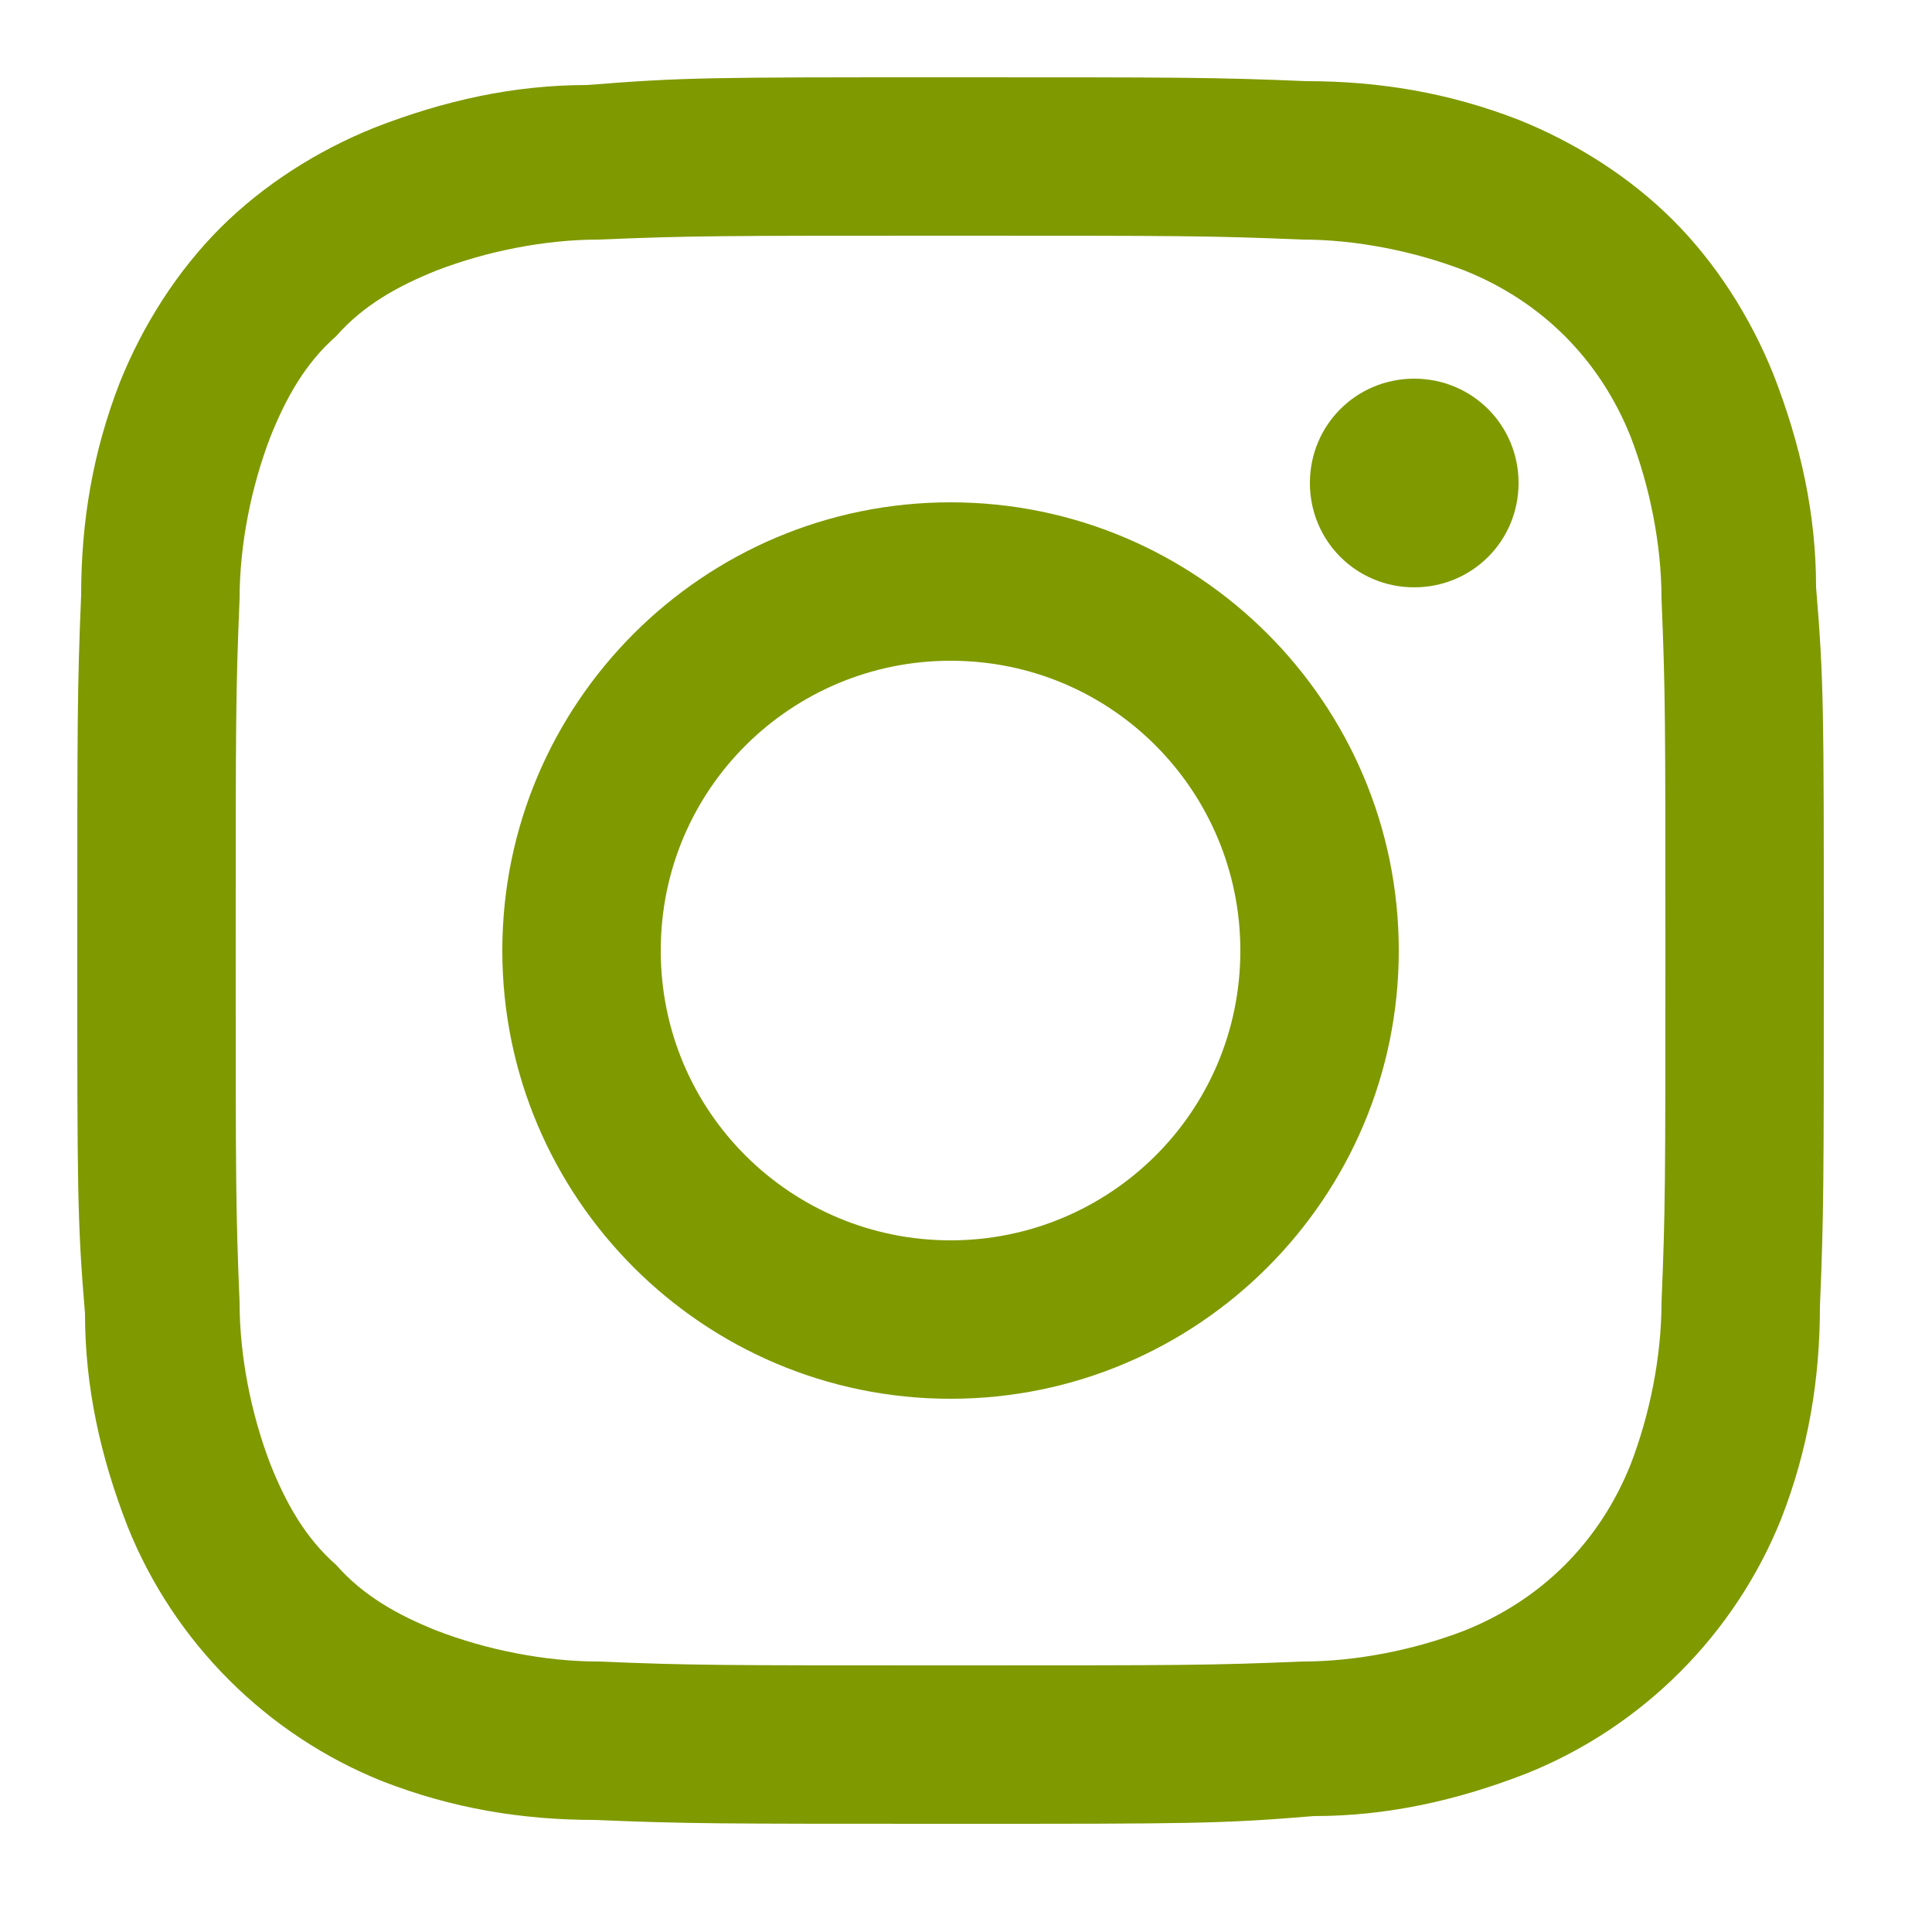 <?xml version="1.0" encoding="utf-8"?>
<!-- Generator: Adobe Illustrator 27.5.0, SVG Export Plug-In . SVG Version: 6.00 Build 0)  -->
<svg version="1.1" id="レイヤー_1" xmlns="http://www.w3.org/2000/svg" xmlns:xlink="http://www.w3.org/1999/xlink" x="0px"
	 y="0px" viewBox="0 0 50 50" style="enable-background:new 0 0 50 50;" xml:space="preserve">
<style type="text/css">
	.st0{fill:#7F9900;}
</style>
<g>
	<g id="マスクグループ_24" transform="translate(-5791 -1346)">
		<path id="Instagram_Glyph_White" class="st0" d="M5806.2,1348.2c-1.9,0-3.7,0.4-5.5,1.1c-1.5,0.6-2.9,1.5-4,2.6s-2,2.5-2.6,4
			c-0.7,1.8-1,3.6-1,5.5c-0.1,2.4-0.1,3.2-0.1,9.3c0,6.1,0,6.9,0.2,9.3c0,1.9,0.4,3.7,1.1,5.5c1.2,3,3.6,5.4,6.6,6.6
			c1.8,0.7,3.6,1,5.5,1c2.4,0.1,3.2,0.1,9.3,0.1c6.1,0,6.9,0,9.3-0.2c1.9,0,3.7-0.4,5.5-1.1c3-1.2,5.4-3.6,6.6-6.6
			c0.7-1.8,1-3.6,1-5.5c0.1-2.4,0.1-3.2,0.1-9.3c0-6.1,0-6.9-0.2-9.3c0-1.9-0.4-3.7-1.1-5.5c-0.6-1.5-1.5-2.9-2.6-4s-2.5-2-4-2.6
			c-1.8-0.7-3.6-1-5.5-1c-2.4-0.1-3.2-0.1-9.3-0.1C5809.4,1348,5808.7,1348,5806.2,1348.2 M5806.5,1389c-1.4,0-2.9-0.3-4.2-0.8
			c-1-0.4-1.9-0.9-2.6-1.7c-0.8-0.7-1.3-1.6-1.7-2.6c-0.5-1.3-0.8-2.8-0.8-4.2c-0.1-2.4-0.1-3.1-0.1-9.1s0-6.7,0.1-9.1
			c0-1.4,0.3-2.9,0.8-4.2c0.4-1,0.9-1.9,1.7-2.6c0.7-0.8,1.6-1.3,2.6-1.7c1.3-0.5,2.8-0.8,4.2-0.8c2.4-0.1,3.1-0.1,9.1-0.1
			s6.7,0,9.1,0.1c1.4,0,2.9,0.3,4.2,0.8c2,0.8,3.5,2.3,4.3,4.3c0.5,1.3,0.8,2.8,0.8,4.2c0.1,2.4,0.1,3.1,0.1,9.1s0,6.7-0.1,9.1
			c0,1.4-0.3,2.9-0.8,4.2c-0.8,2-2.3,3.5-4.3,4.3c-1.3,0.5-2.8,0.8-4.2,0.8c-2.4,0.1-3.1,0.1-9.1,0.1
			C5809.6,1389.1,5808.9,1389.1,5806.5,1389 M5824.9,1358.5c0,1.5,1.2,2.7,2.7,2.7s2.7-1.2,2.7-2.7s-1.2-2.7-2.7-2.7l0,0
			C5826.1,1355.8,5824.9,1357,5824.9,1358.5 M5804,1370.6c0,6.4,5.2,11.6,11.6,11.6s11.6-5.2,11.6-11.6s-5.2-11.6-11.6-11.6
			S5804,1364.2,5804,1370.6L5804,1370.6 M5808.1,1370.6c0-4.2,3.4-7.5,7.5-7.5c4.2,0,7.5,3.4,7.5,7.5c0,4.2-3.4,7.5-7.5,7.5l0,0
			C5811.5,1378.1,5808.1,1374.8,5808.1,1370.6"/>
	</g>
</g>
</svg>
